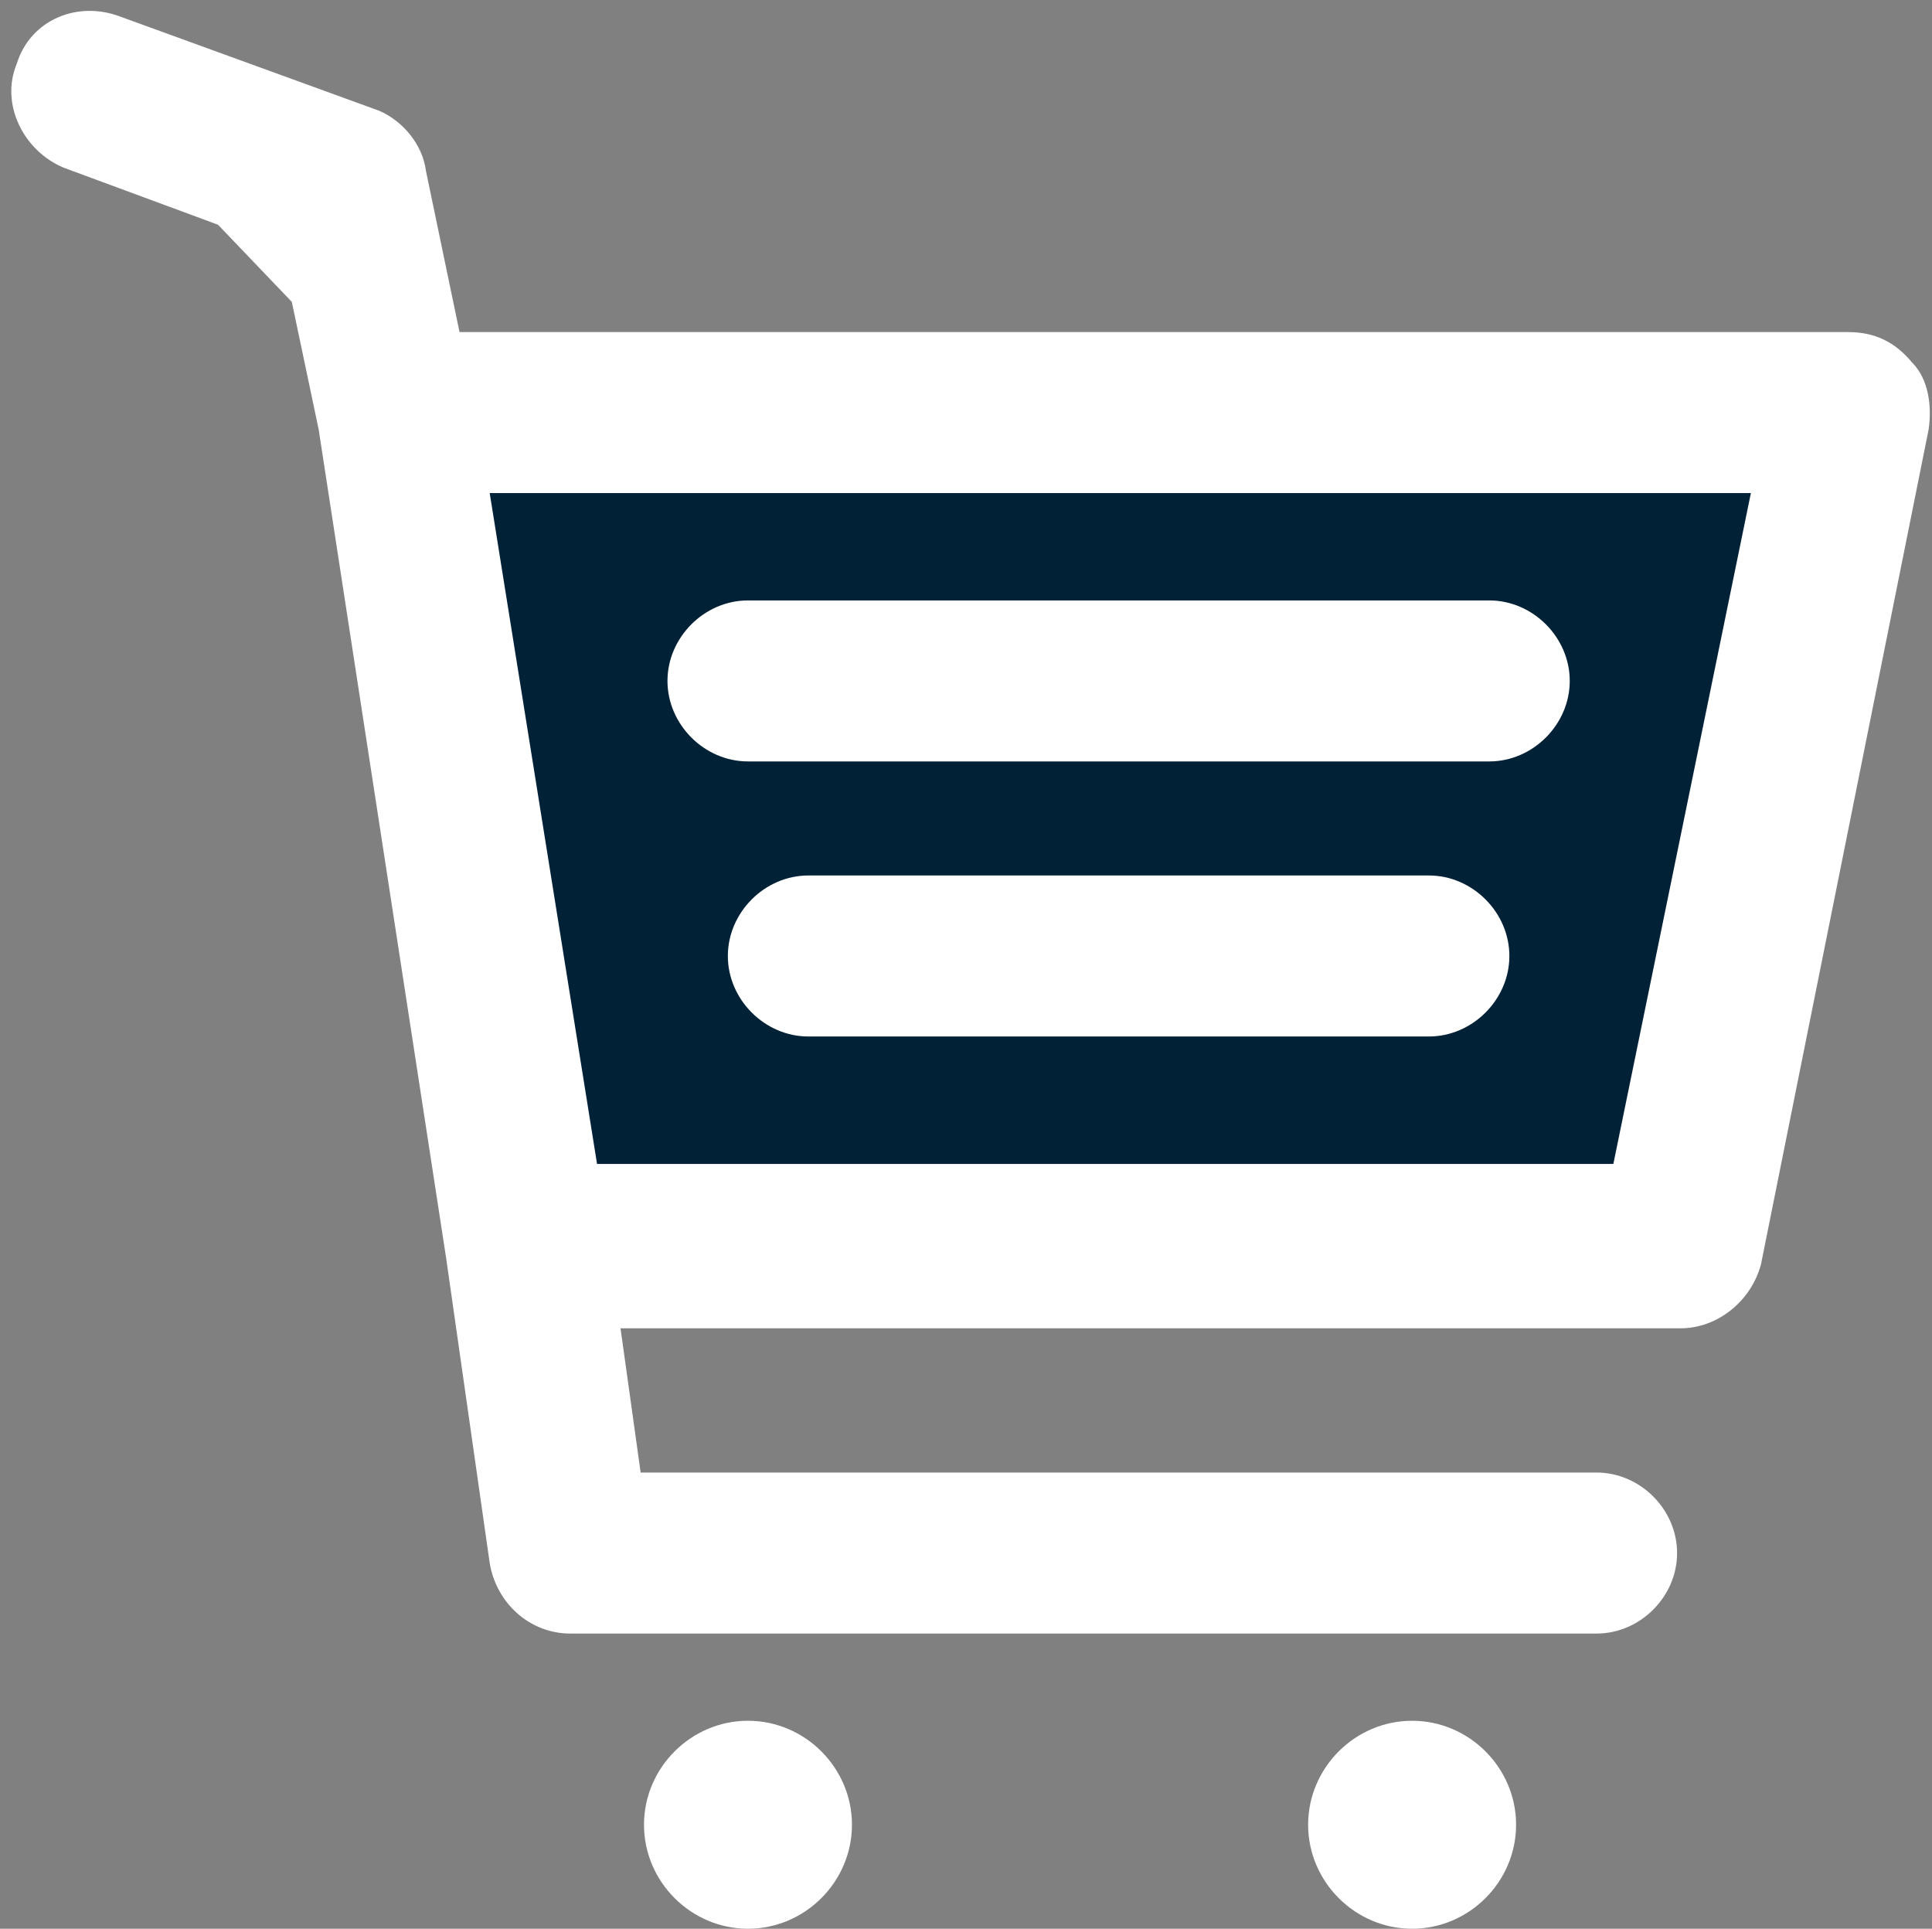<?xml version="1.0" encoding="UTF-8" standalone="no"?><svg xmlns="http://www.w3.org/2000/svg" xmlns:xlink="http://www.w3.org/1999/xlink" fill="#000000" height="57.5" preserveAspectRatio="xMidYMid meet" version="1" viewBox="-0.3 -0.3 57.6 57.5" width="57.6" zoomAndPan="magnify"><rect x="-0.3" y="-0.3" width="57.6" height="57.5" fill="#808080" stroke="none"/><g><g id="change1_1"><path d="M12.1 11.5L54.3 12.2 48.7 36.8 15.6 35.5" fill="#012137"/></g><g><g id="change2_3"><path d="M56.7,10.5c-0.5-0.6-1.1-0.9-1.9-0.9H13.4l-1-4.8C12.3,4,11.7,3.3,11,3L3.3,0.2C2-0.3,0.6,0.3,0.2,1.6 c-0.5,1.2,0.2,2.6,1.4,3.1l4.6,1.7l2.2,2.3l0.8,3.8L13,37.2c0,0,0,0,0,0l1.3,9.1c0.2,1.2,1.2,2.1,2.4,2.1h30.6 c1.3,0,2.4-1.1,2.4-2.4s-1.1-2.4-2.4-2.4H18.8l-0.6-4.3h31.6c1.1,0,2.1-0.8,2.4-1.9l5-24.9C57.3,11.8,57.2,11,56.7,10.5z M47.8,34.4H17.5l-3.2-20h37.6L47.8,34.4z" fill="#ffffff"/></g><g id="change2_4"><path d="M41.8,51c-1.7,0-3.1,1.4-3.1,3.1s1.4,3.1,3.1,3.1s3.1-1.4,3.1-3.1S43.5,51,41.8,51z" fill="#ffffff"/></g><g id="change2_1"><path d="M22,51c-1.7,0-3.1,1.4-3.1,3.1s1.4,3.1,3.1,3.1s3.1-1.4,3.1-3.1S23.7,51,22,51z" fill="#ffffff"/></g><g id="change2_5"><path d="M22,22.4h22.1c1.3,0,2.4-1.1,2.4-2.4c0-1.3-1.1-2.4-2.4-2.4H22c-1.3,0-2.4,1.1-2.4,2.4 C19.6,21.3,20.7,22.4,22,22.4z" fill="#ffffff"/></g><g id="change2_2"><path d="M42.3,25.8H23.8c-1.3,0-2.4,1.1-2.4,2.4c0,1.3,1.1,2.4,2.4,2.4h18.5c1.3,0,2.4-1.1,2.4-2.4 C44.7,26.9,43.6,25.8,42.3,25.8z" fill="#ffffff"/></g></g></g></svg>